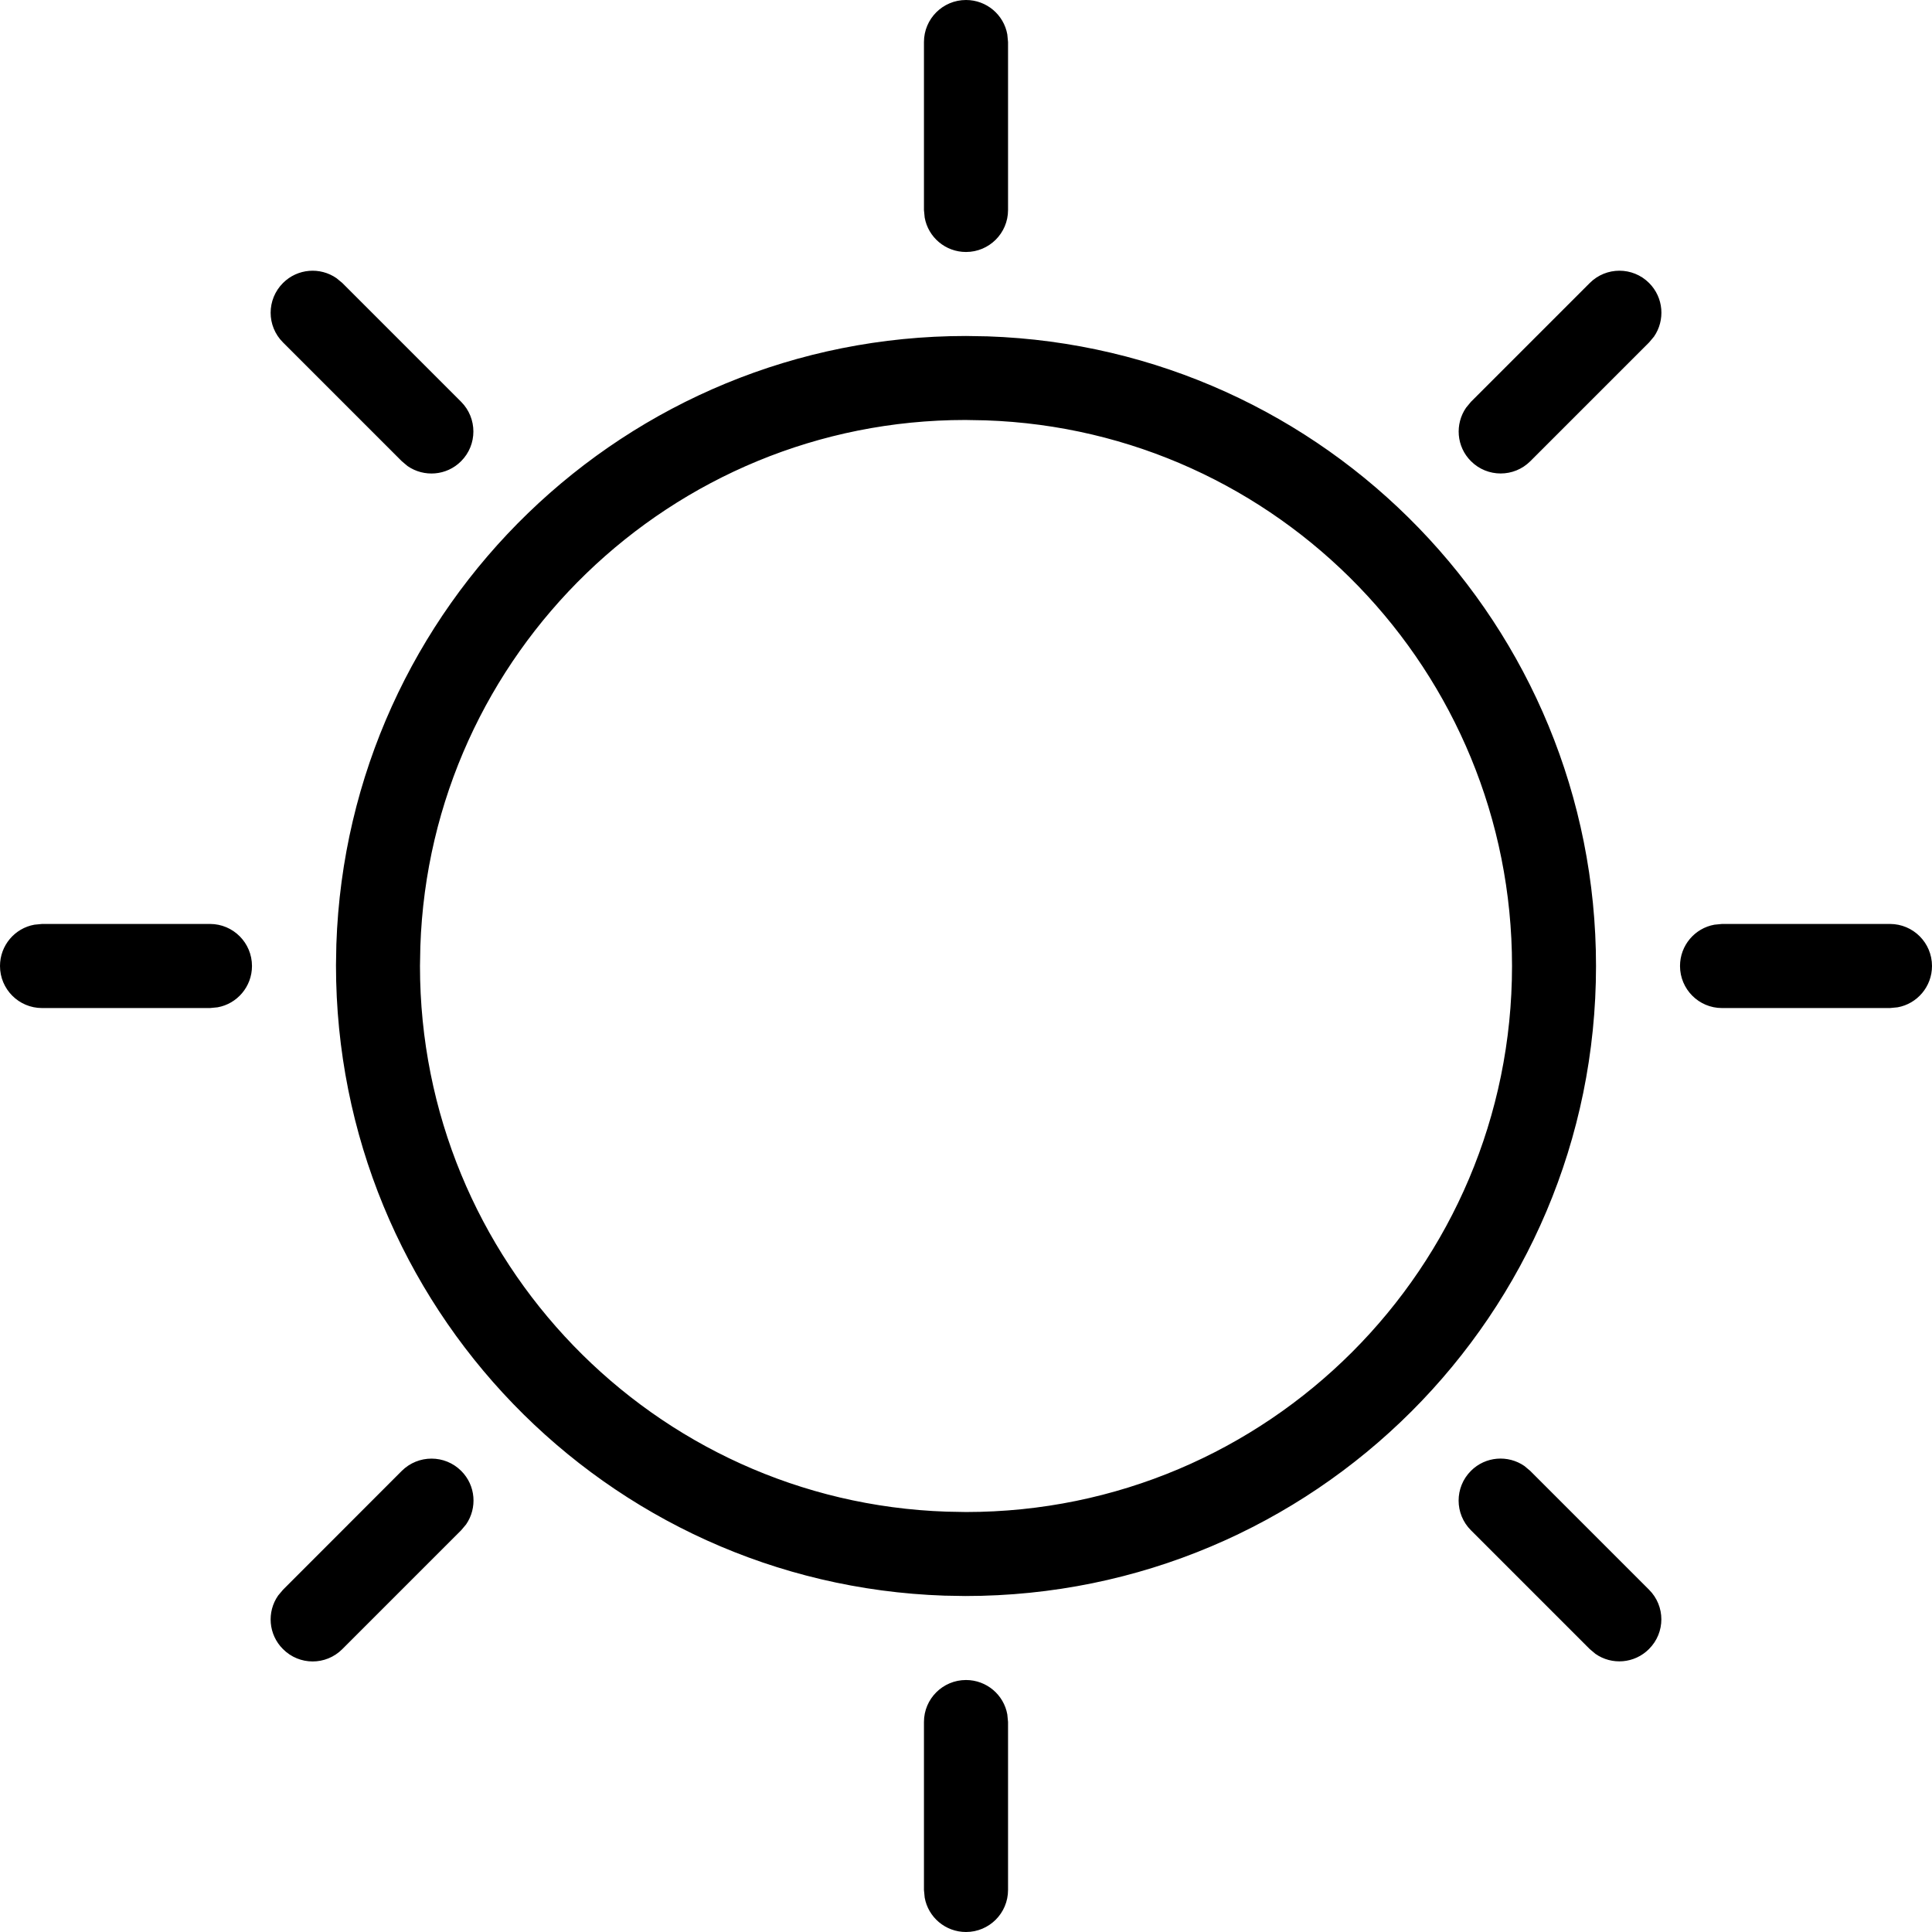 <?xml version="1.0" encoding="UTF-8"?>
<svg width="21px" height="21px" viewBox="0 0 21 21" version="1.1" xmlns="http://www.w3.org/2000/svg" xmlns:xlink="http://www.w3.org/1999/xlink">
    <title>droogte</title>
    <g id="droogte" stroke="none" stroke-width="1" fill="none" fill-rule="evenodd">
        <g id="Group" fill="#000000" fill-rule="nonzero">
            <path d="M10.5,18.261 C10.724,18.261 10.911,18.422 10.949,18.635 L10.957,18.717 L10.957,20.543 C10.957,20.796 10.752,21 10.5,21 C10.276,21 10.089,20.839 10.051,20.626 L10.043,20.543 L10.043,18.717 C10.043,18.465 10.248,18.261 10.5,18.261 Z M5.013,15.988 C5.172,16.146 5.189,16.392 5.066,16.57 L5.013,16.633 L3.721,17.925 C3.543,18.104 3.254,18.104 3.076,17.925 C2.917,17.767 2.899,17.521 3.023,17.343 L3.076,17.28 L4.367,15.988 C4.546,15.81 4.835,15.81 5.013,15.988 Z M16.57,15.935 L16.633,15.988 L17.924,17.279 C18.103,17.457 18.103,17.746 17.924,17.924 C17.766,18.083 17.52,18.101 17.342,17.977 L17.279,17.924 L15.988,16.633 C15.81,16.455 15.81,16.166 15.988,15.988 C16.146,15.829 16.392,15.812 16.57,15.935 Z M10.5,3.652 L10.735,3.656 C14.417,3.781 17.348,6.806 17.348,10.5 C17.348,14.282 14.282,17.348 10.492,17.348 L10.492,17.348 L10.265,17.344 C6.583,17.219 3.652,14.194 3.652,10.492 L3.652,10.492 L3.656,10.265 C3.781,6.583 6.806,3.652 10.5,3.652 L10.5,3.652 Z M10.492,4.565 C7.298,4.565 4.676,7.105 4.569,10.288 L4.569,10.288 L4.565,10.5 C4.565,13.702 7.105,16.324 10.288,16.431 L10.288,16.431 L10.5,16.435 C13.778,16.435 16.435,13.778 16.435,10.5 C16.435,7.298 13.895,4.676 10.712,4.569 L10.712,4.569 Z M20.543,10.043 C20.796,10.043 21,10.248 21,10.5 C21,10.724 20.839,10.911 20.626,10.949 L20.543,10.957 L18.717,10.957 C18.465,10.957 18.261,10.752 18.261,10.5 C18.261,10.276 18.422,10.089 18.635,10.051 L18.717,10.043 L20.543,10.043 Z M2.283,10.043 C2.535,10.043 2.739,10.248 2.739,10.5 C2.739,10.724 2.578,10.911 2.365,10.949 L2.283,10.957 L0.457,10.957 C0.204,10.957 0,10.752 0,10.5 C0,10.276 0.161,10.089 0.374,10.051 L0.457,10.043 L2.283,10.043 Z M17.925,3.076 C18.084,3.235 18.101,3.481 17.978,3.659 L17.925,3.722 L16.634,5.013 C16.456,5.191 16.167,5.191 15.989,5.013 C15.83,4.855 15.813,4.609 15.936,4.431 L15.989,4.367 L17.28,3.076 C17.458,2.898 17.747,2.898 17.925,3.076 Z M3.658,3.024 L3.721,3.076 L5.012,4.367 C5.19,4.546 5.19,4.835 5.012,5.013 C4.854,5.172 4.608,5.189 4.43,5.066 L4.367,5.013 L3.076,3.722 C2.897,3.544 2.897,3.255 3.076,3.076 C3.234,2.918 3.48,2.9 3.658,3.024 Z M10.5,0 C10.724,0 10.911,0.161 10.949,0.374 L10.957,0.457 L10.957,2.283 C10.957,2.535 10.752,2.739 10.5,2.739 C10.276,2.739 10.089,2.578 10.051,2.365 L10.043,2.283 L10.043,0.457 C10.043,0.204 10.248,0 10.5,0 Z" id="Combined-Shape"></path>
        </g>
    </g>
</svg>